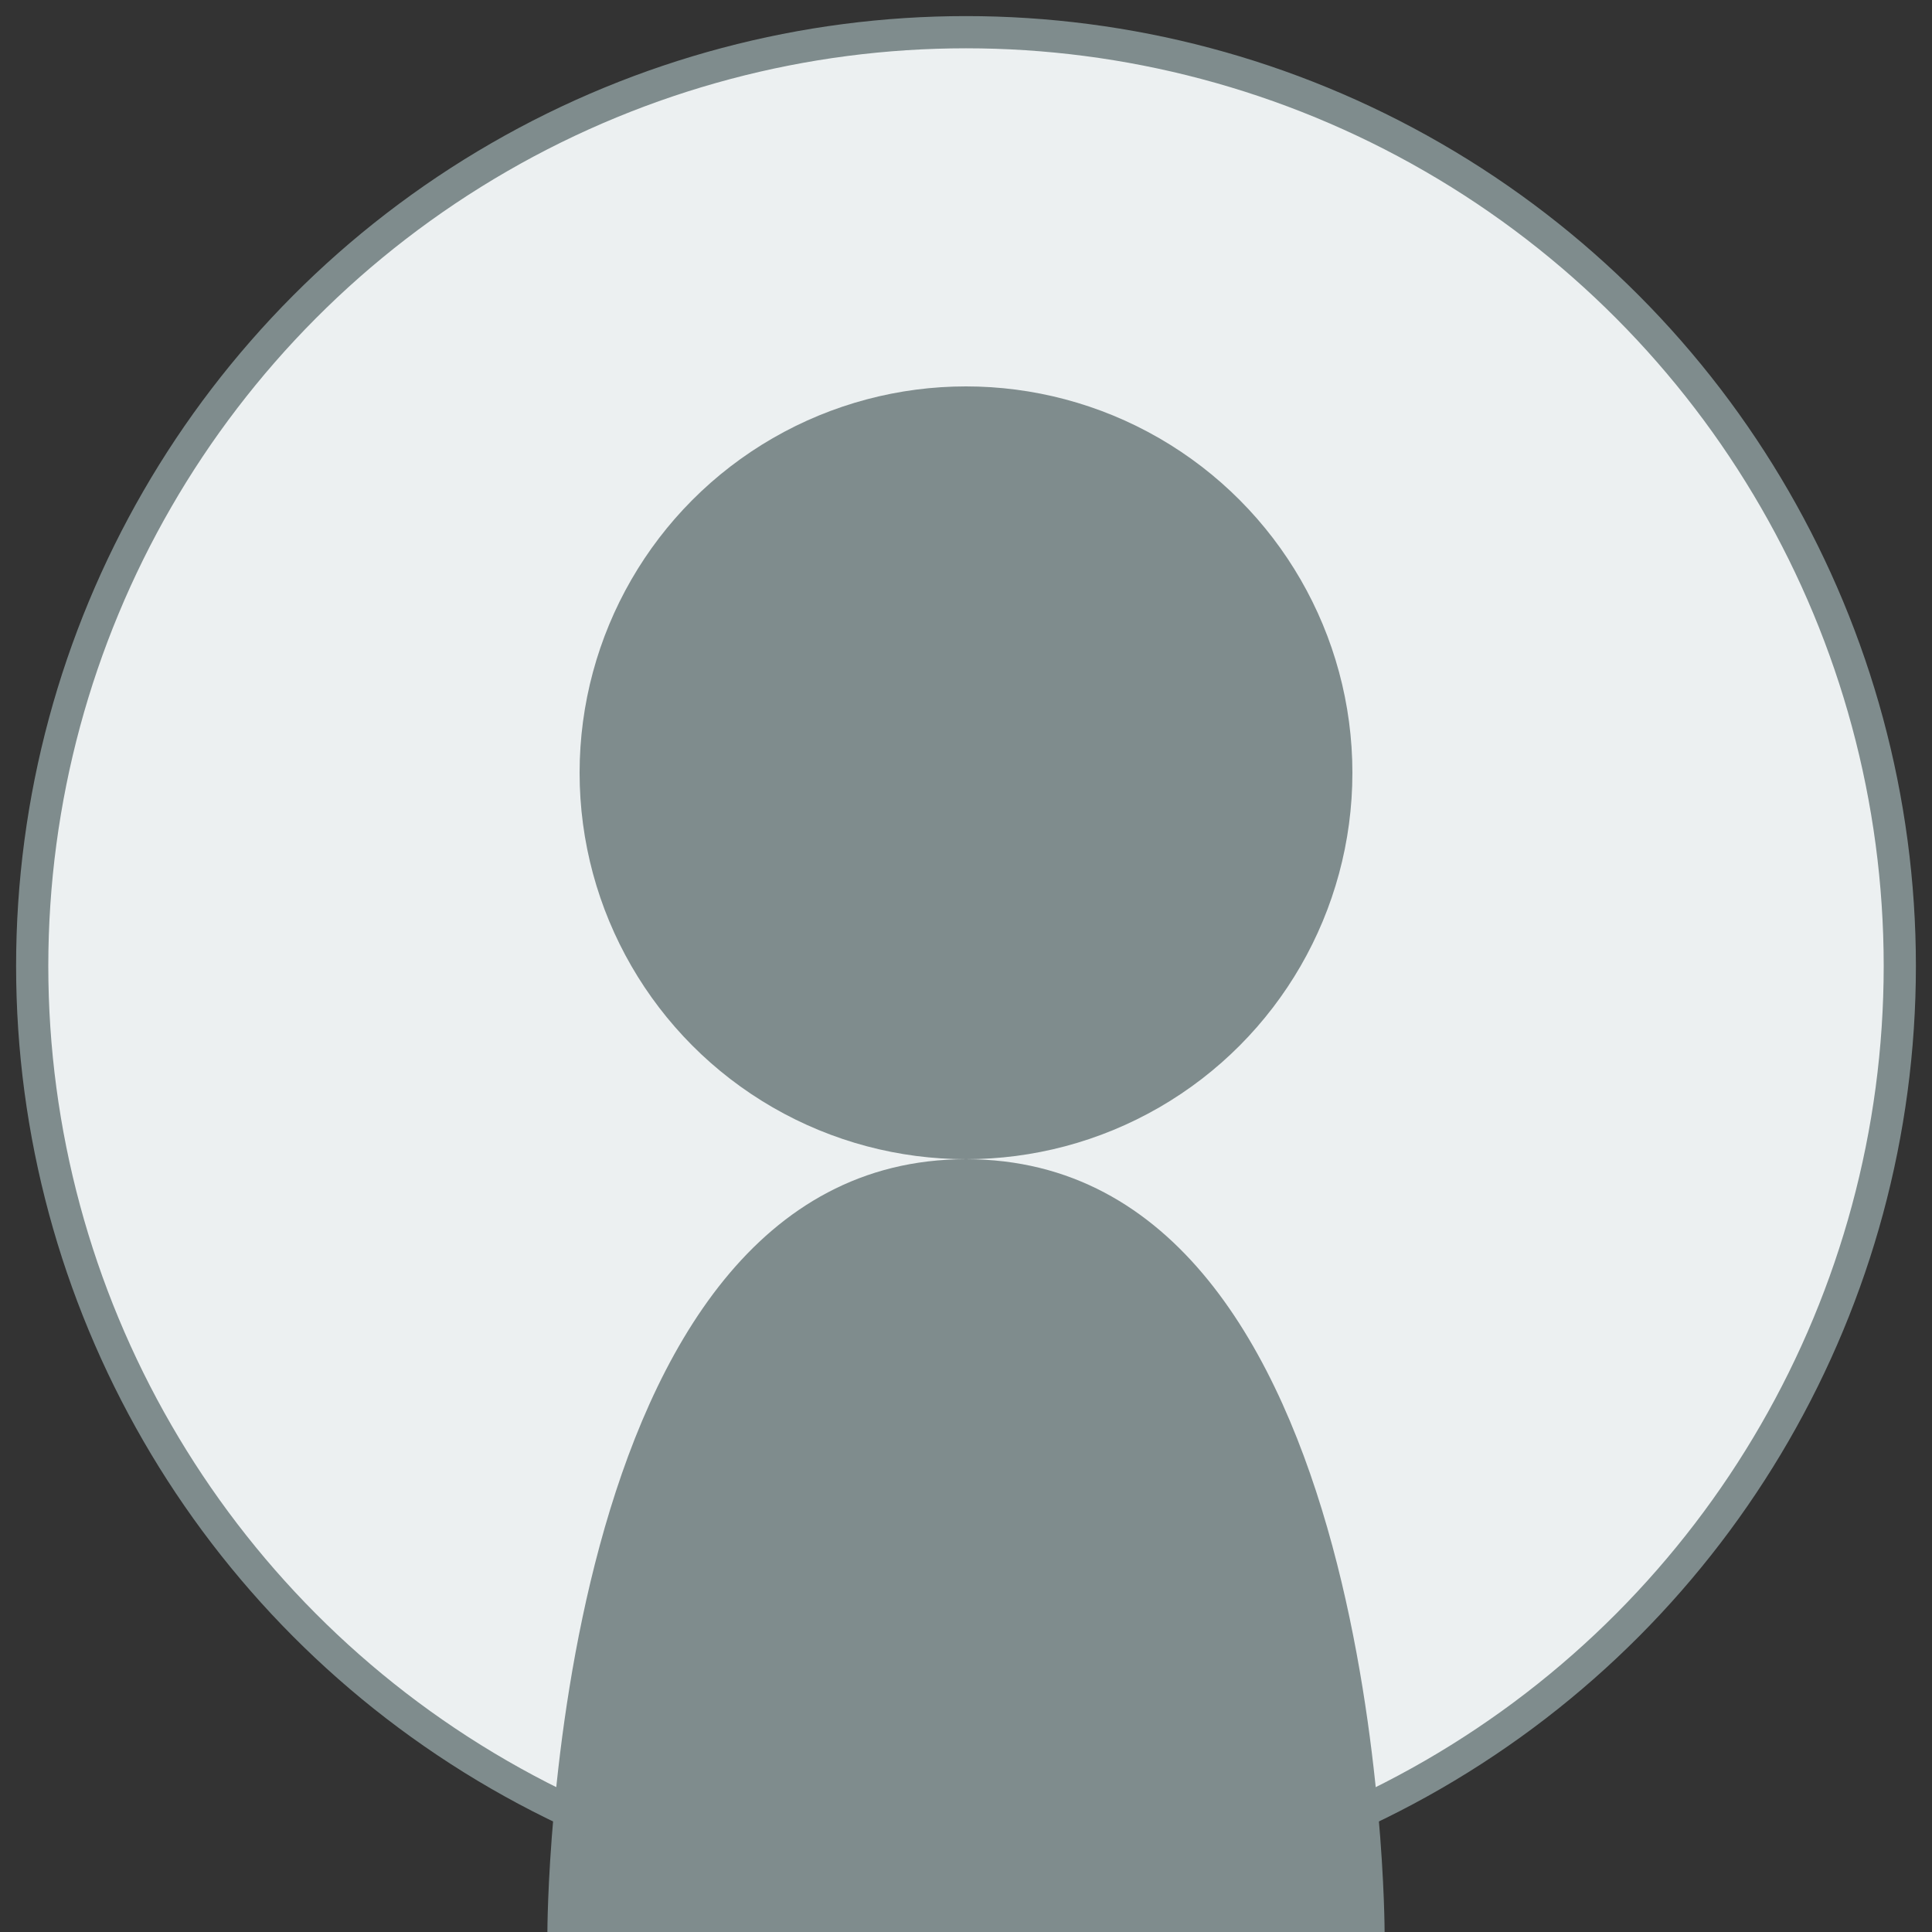 <?xml version="1.0" encoding="UTF-8"?>
<svg width="60" height="60" viewBox="0 0 60 60" xmlns="http://www.w3.org/2000/svg">
  <rect x="0" y="0" width="60" height="60" fill="#333333" stroke="none"/>
  <circle cx="30" cy="30" r="29" fill="#ecf0f1"/>
  
  <!-- Head silhouette -->
  <circle cx="30" cy="24" r="12" fill="#7f8c8d"/>
  
  <!-- Body silhouette -->
  <path d="M30,36 C17,36 17,60 17,60 L43,60 C43,60 43,36 30,36 Z" fill="#7f8c8d"/>
  
  <!-- Border -->
  <circle cx="30" cy="30" r="29" fill="none" stroke="#7f8c8d" stroke-width="1"/>
</svg>